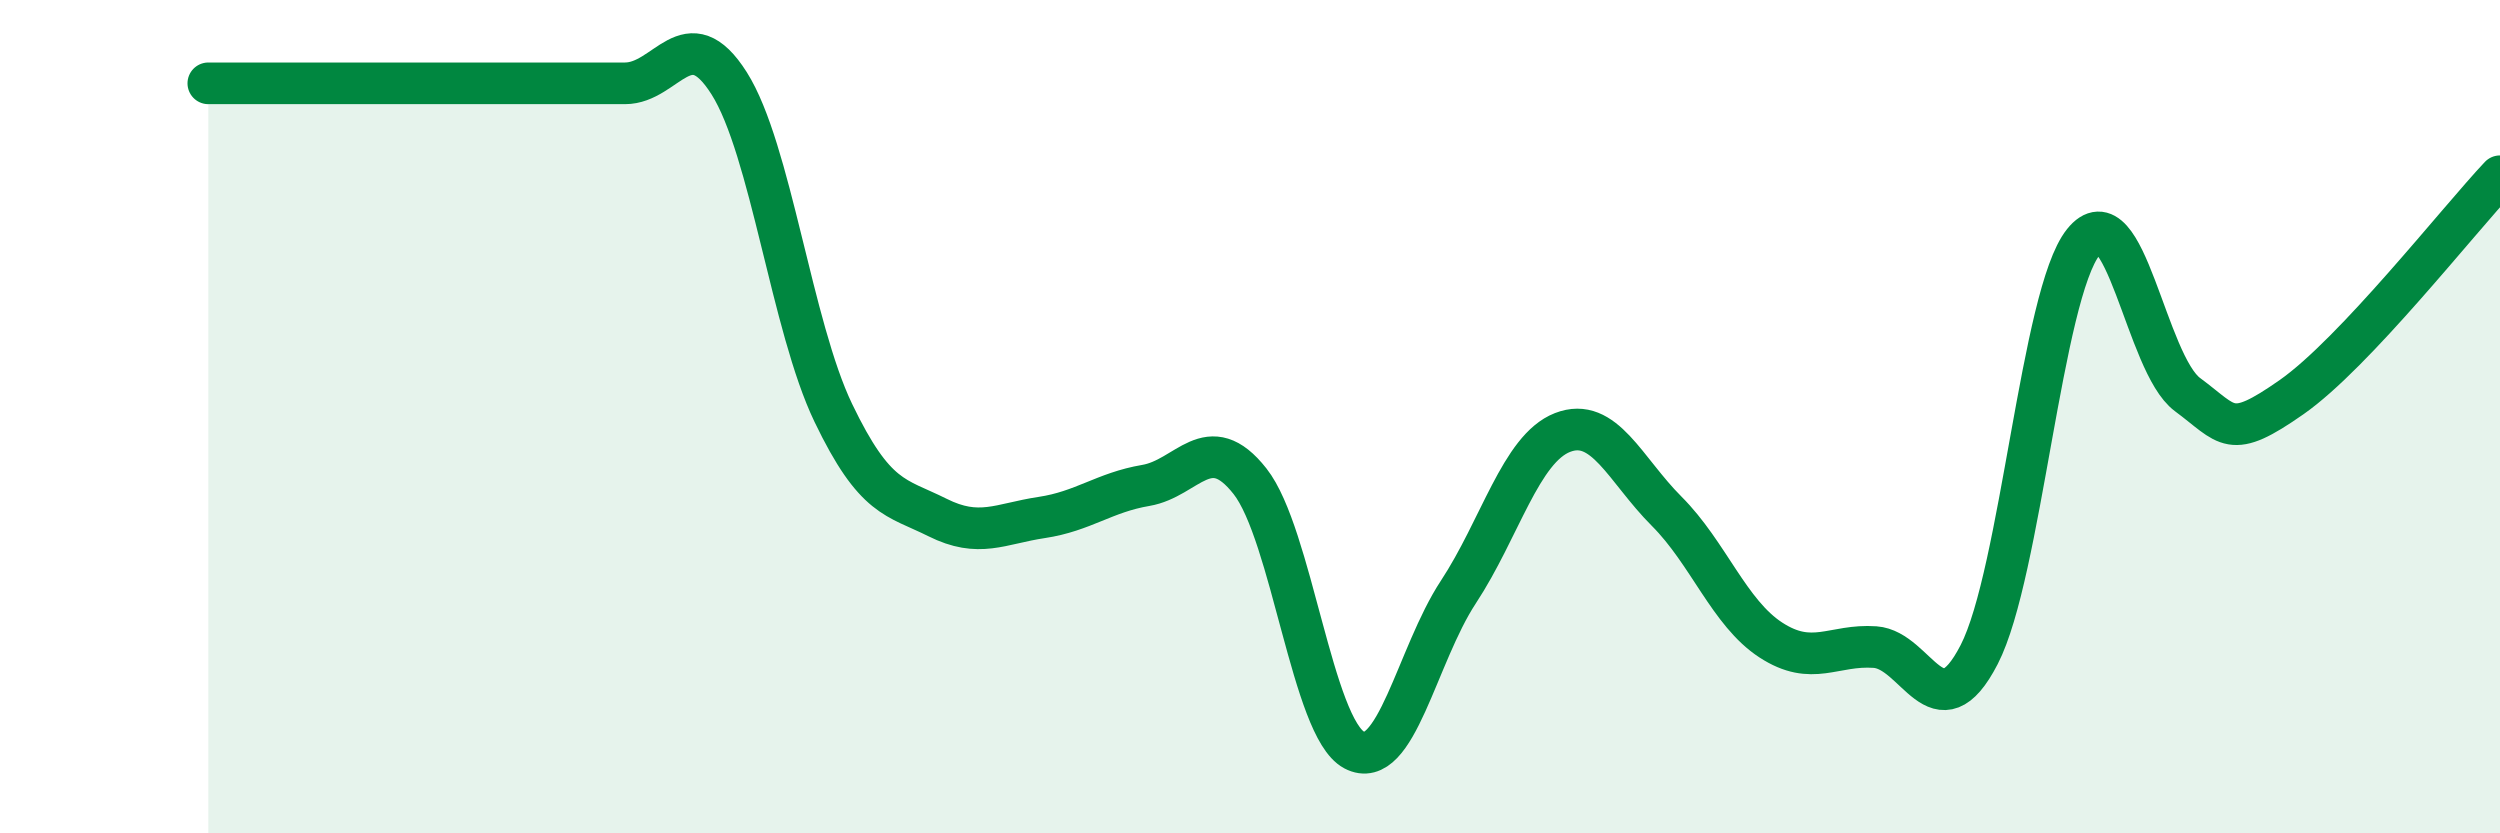 
    <svg width="60" height="20" viewBox="0 0 60 20" xmlns="http://www.w3.org/2000/svg">
      <path
        d="M 5,2 C 5.5,2 6.5,2 7.5,2 C 8.5,2 9,2 10,2 C 11,2 11.5,2 12.5,2 C 13.5,2 14,2 15,2 C 16,2 16.5,0.42 17.5,2 C 18.5,3.58 19,7.83 20,9.91 C 21,11.99 21.5,11.92 22.5,12.42 C 23.5,12.92 24,12.57 25,12.42 C 26,12.27 26.5,11.82 27.5,11.65 C 28.5,11.48 29,10.28 30,11.55 C 31,12.82 31.5,17.47 32.5,18 C 33.5,18.53 34,15.73 35,14.21 C 36,12.69 36.5,10.77 37.5,10.38 C 38.5,9.99 39,11.27 40,12.27 C 41,13.27 41.5,14.71 42.5,15.36 C 43.5,16.01 44,15.46 45,15.53 C 46,15.6 46.5,17.65 47.5,15.71 C 48.5,13.77 49,7.06 50,5.81 C 51,4.56 51.5,8.73 52.5,9.47 C 53.5,10.21 53.5,10.58 55,9.53 C 56.5,8.48 59,5.29 60,4.23L60 20L5 20Z"
        fill="#008740"
        opacity="0.1"
        stroke-linecap="round"
        stroke-linejoin="round"
      />
      <path
        d="M 5,2 C 5.5,2 6.5,2 7.5,2 C 8.5,2 9,2 10,2 C 11,2 11.5,2 12.5,2 C 13.5,2 14,2 15,2 C 16,2 16.5,0.42 17.5,2 C 18.5,3.58 19,7.83 20,9.91 C 21,11.99 21.5,11.92 22.5,12.42 C 23.5,12.92 24,12.57 25,12.42 C 26,12.27 26.5,11.82 27.5,11.65 C 28.5,11.48 29,10.28 30,11.55 C 31,12.82 31.5,17.47 32.5,18 C 33.5,18.53 34,15.73 35,14.21 C 36,12.69 36.5,10.77 37.5,10.38 C 38.5,9.99 39,11.27 40,12.27 C 41,13.27 41.5,14.71 42.5,15.36 C 43.5,16.01 44,15.46 45,15.53 C 46,15.6 46.5,17.65 47.5,15.71 C 48.5,13.77 49,7.06 50,5.81 C 51,4.56 51.5,8.73 52.5,9.47 C 53.5,10.21 53.5,10.58 55,9.53 C 56.5,8.48 59,5.29 60,4.23"
        stroke="#008740"
        stroke-width="1"
        fill="none"
        stroke-linecap="round"
        stroke-linejoin="round"
      />
    </svg>
  